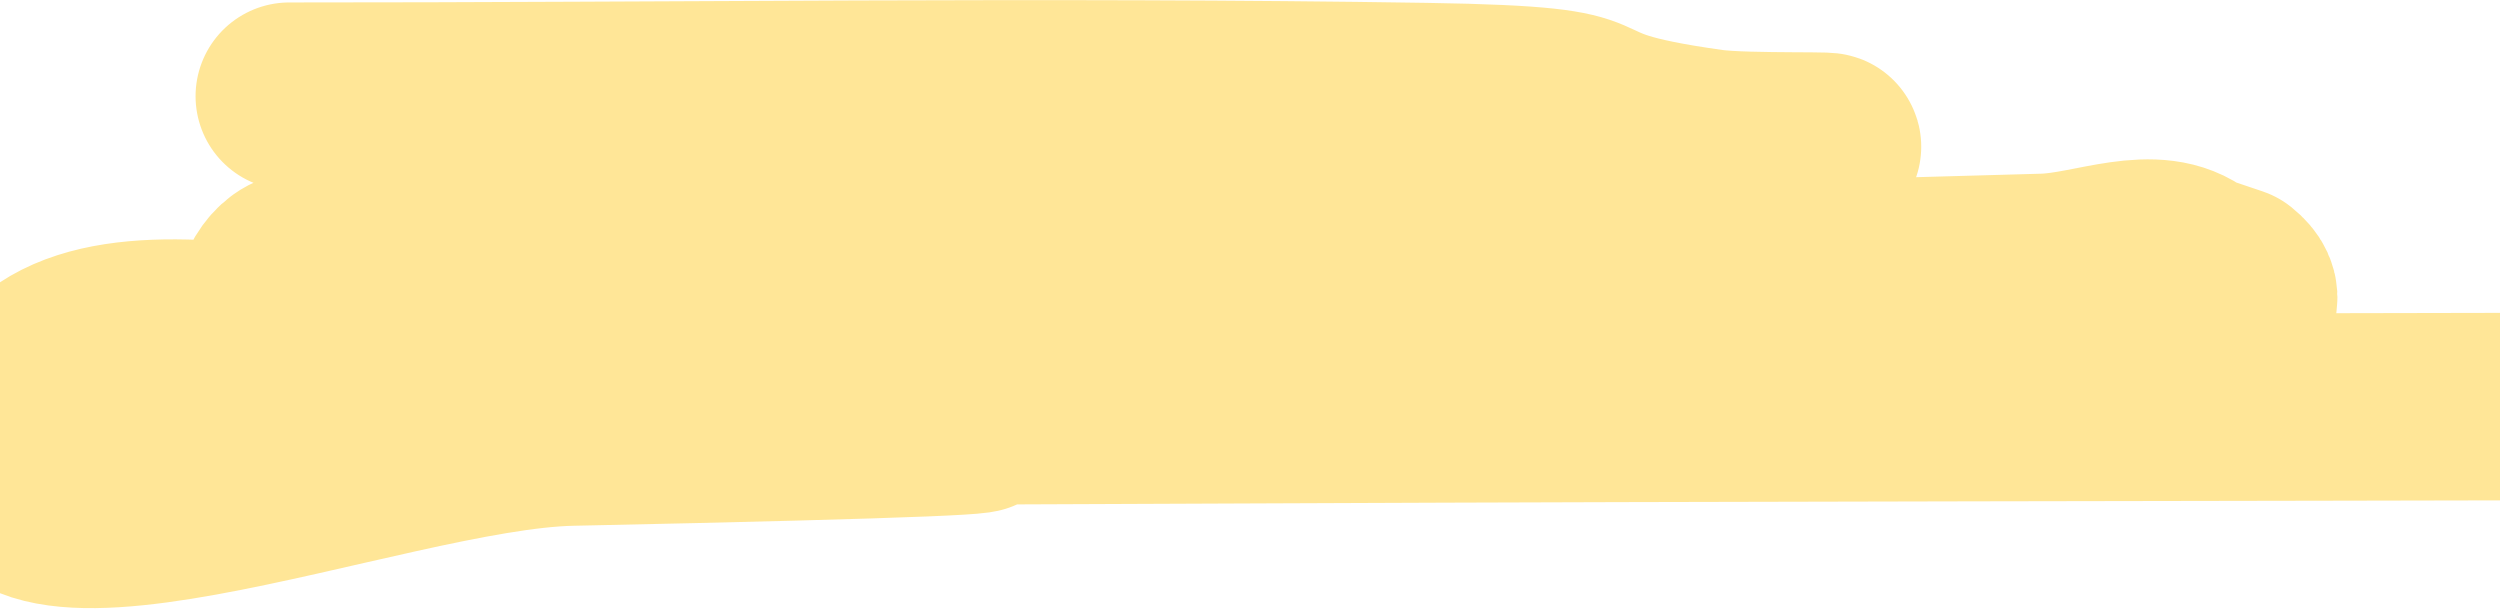<?xml version="1.0" encoding="UTF-8"?>
<svg width="320px" height="78px" viewBox="0 0 320 78" version="1.1" xmlns="http://www.w3.org/2000/svg" xmlns:xlink="http://www.w3.org/1999/xlink">
    <title>11_03</title>
    <g id="Page-1" stroke="none" stroke-width="1" fill="none" fill-rule="evenodd" stroke-linecap="round" stroke-linejoin="round">
        <g id="11_03_Submenu_text" transform="translate(0, -25)" stroke="#FFE697" stroke-width="24">
            <g id="Header" transform="translate(0, 0)">
                <path d="M37.032,37.314 C85.51,37.332 133.994,36.599 182.466,37.366 C212.712,37.845 195.341,40.019 218.892,43.294 C223.547,43.941 237.661,43.493 232.979,43.901 C168.139,49.557 102.984,51.747 38.308,59.047 C35.66,59.345 33.25,64.139 34.862,66.261 C37.005,69.084 41.764,68.109 45.305,68.259 C57.488,68.777 69.71,68.902 81.887,68.259 C298.819,56.805 -107.773,69.645 261.604,59.228 C268.039,59.047 275.895,55.2 280.917,59.228 L285.776,60.868 C295.68,68.811 250.636,72.718 243.811,73.112 C221.686,74.393 199.562,76.199 177.4,76.268 C143.173,76.375 108.969,72.873 74.75,73.642 C49.882,74.201 6.278,56.069 0.419,80.244 C-5.292,103.801 48.902,80.807 73.136,80.301 C258.889,76.427 -134.297,78.73 162.021,77.431 C222.651,77.165 283.282,77.144 343.913,77" id="11_03"></path>
            </g>
        </g>
    </g>
</svg>